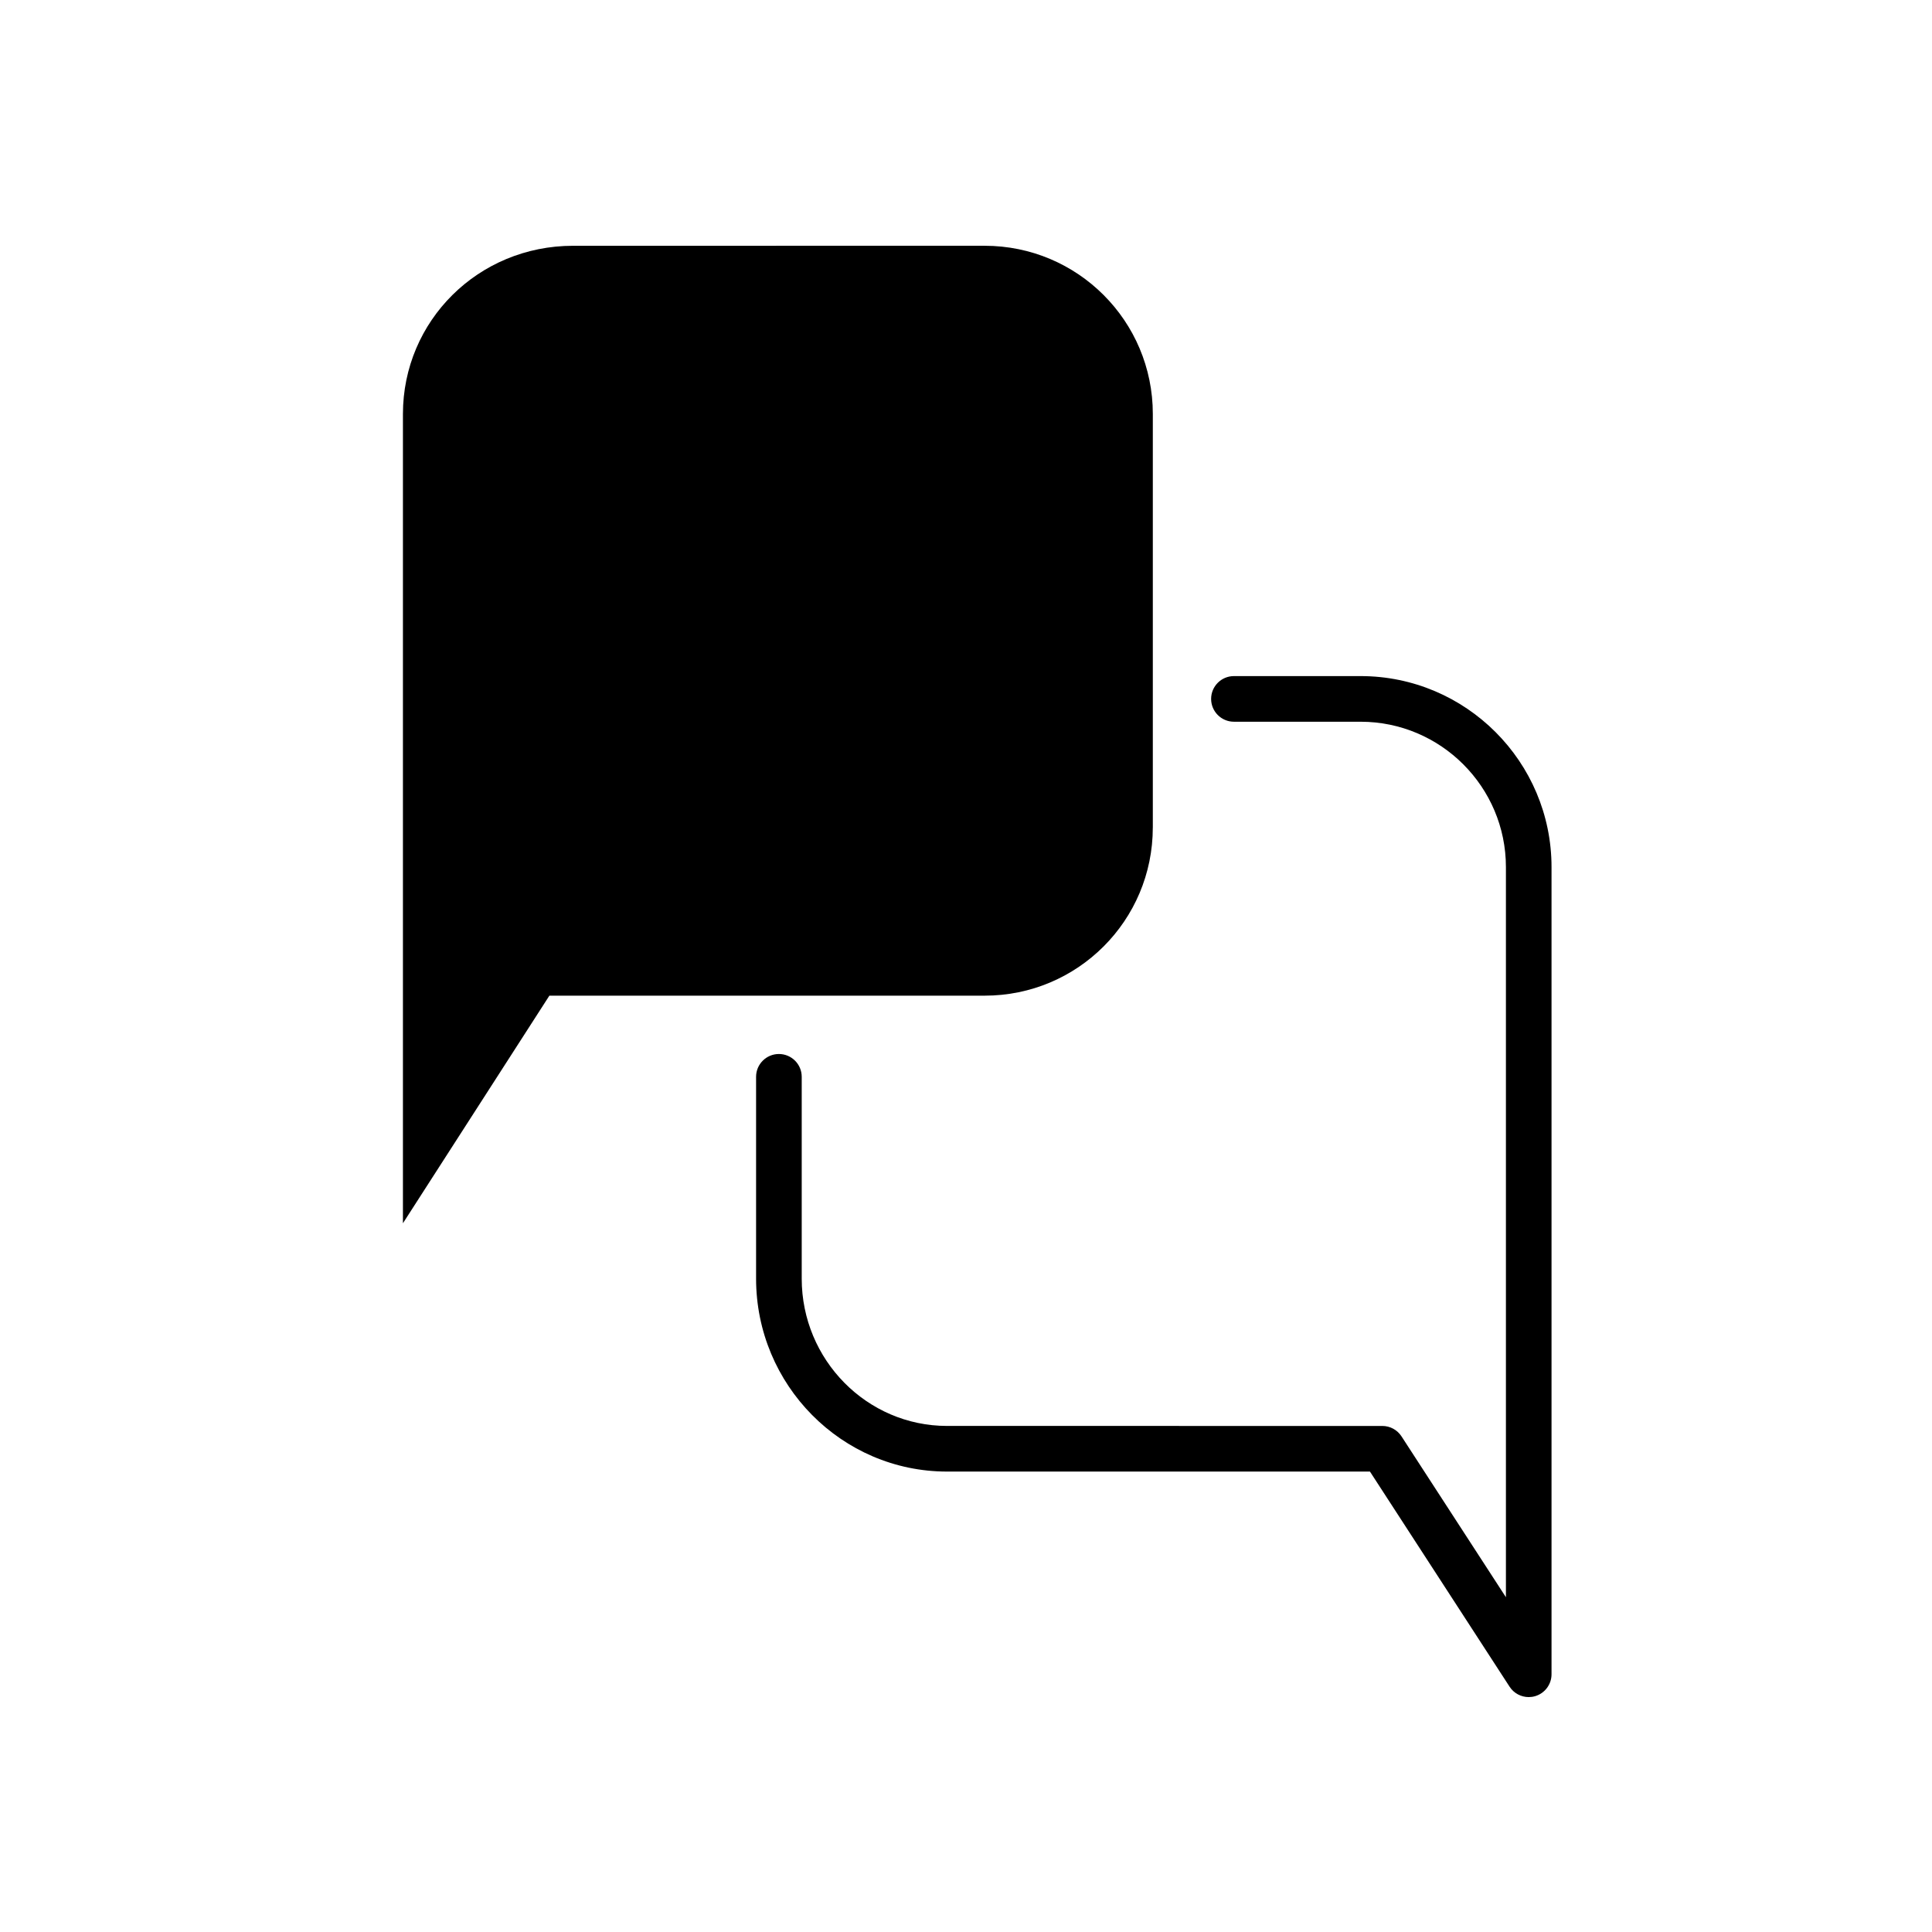 <?xml version="1.0" encoding="UTF-8"?>
<!-- Uploaded to: ICON Repo, www.svgrepo.com, Generator: ICON Repo Mixer Tools -->
<svg fill="#000000" width="800px" height="800px" version="1.1" viewBox="144 144 512 512" xmlns="http://www.w3.org/2000/svg">
 <g>
  <path d="m394.98 533.98h112.07l37.004 57.012c1.137 1.754 3.059 2.754 5.074 2.754 0.57 0 1.148-0.082 1.715-0.246 2.57-0.766 4.328-3.125 4.328-5.801v-213.91c0-27.91-22.695-50.617-50.598-50.617h-33.562c-3.344 0-6.051 2.707-6.051 6.047s2.707 6.047 6.051 6.047h33.562c21.234 0 38.512 17.285 38.512 38.527v193.49l-27.676-42.637c-1.125-1.719-3.027-2.754-5.078-2.754l-115.35-0.004c-21.234 0-38.516-17.516-38.516-39.039v-53.488c0-3.336-2.711-6.039-6.047-6.039-3.336 0-6.047 2.707-6.047 6.039v53.484c0 28.199 22.703 51.137 50.609 51.137z"/>
  <path d="m449.51 363.29v-109.58c0-24.641-19.922-44.578-44.578-44.578l-109.06 0.004c-25.164 0-45.09 19.938-45.09 44.578v214.46l38.809-60.312h115.34c24.656 0.004 44.574-19.918 44.574-44.57z"/>
 </g>
</svg>